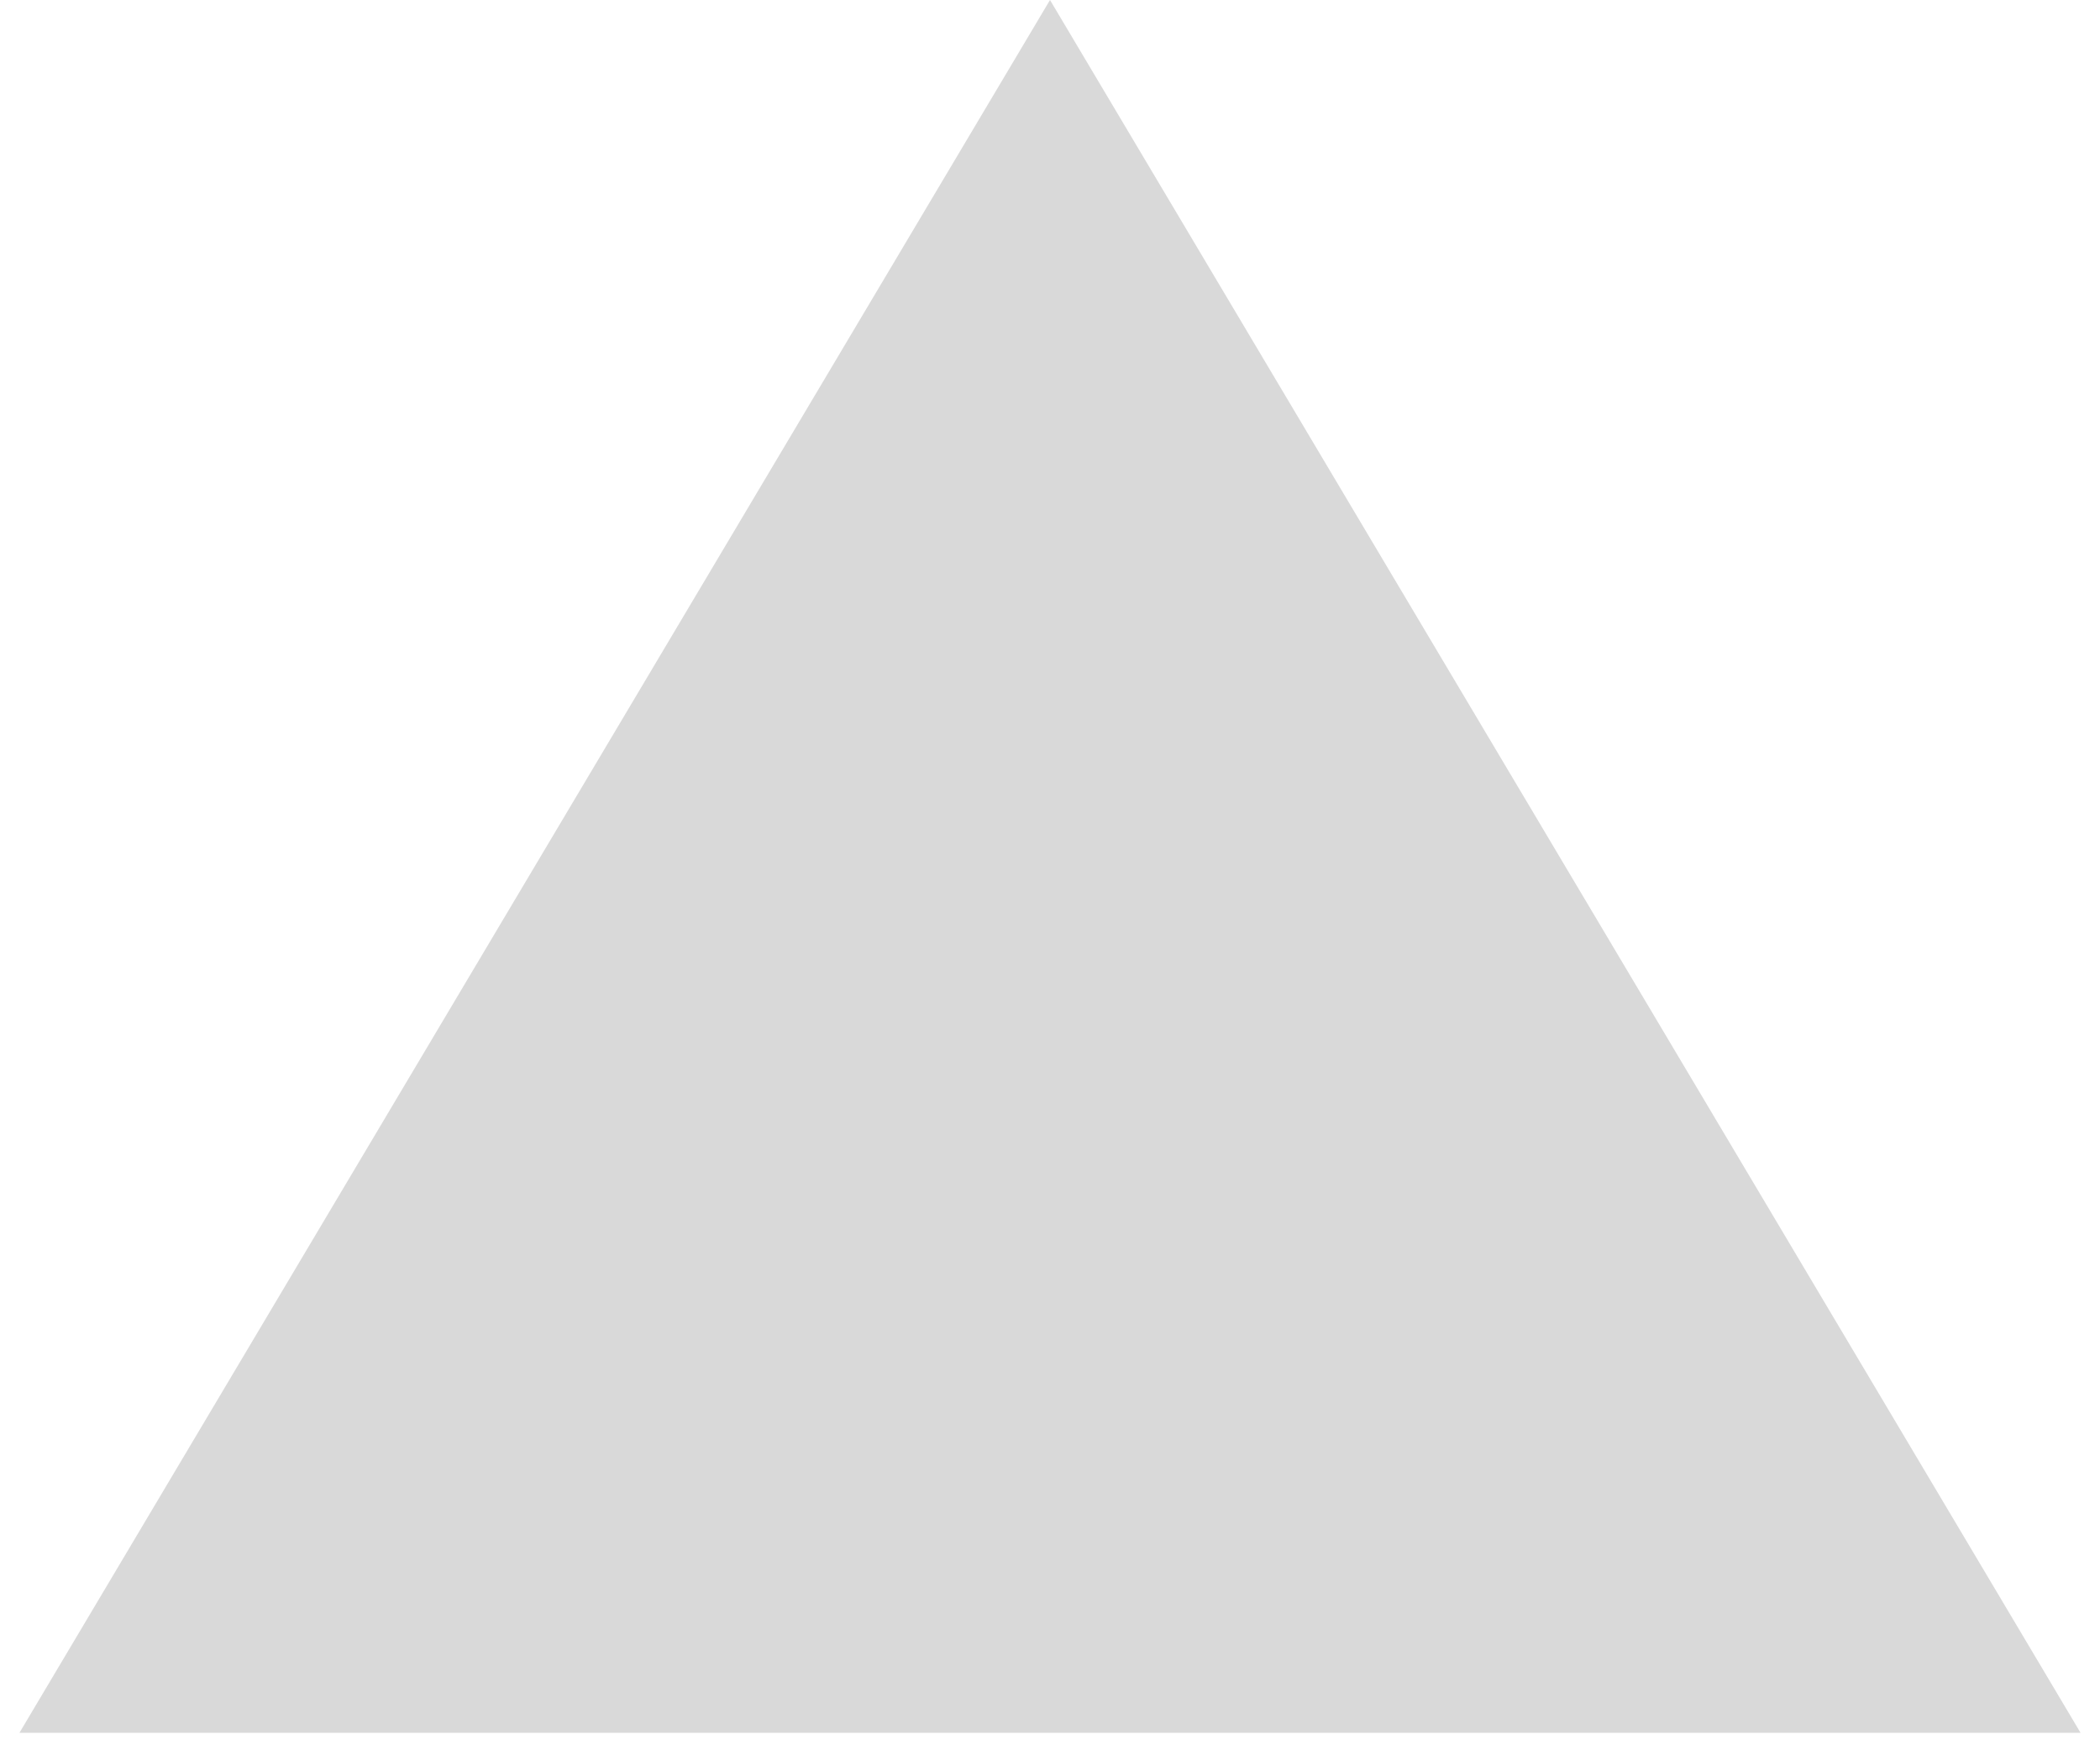 <?xml version="1.0" encoding="utf-8"?>
<svg xmlns="http://www.w3.org/2000/svg" fill="none" height="100%" overflow="visible" preserveAspectRatio="none" style="display: block;" viewBox="0 0 30 25" width="100%">
<path d="M15 0L29.722 24.75H0.278L15 0Z" fill="#D9D9D9" id="Polygon 1"/>
</svg>